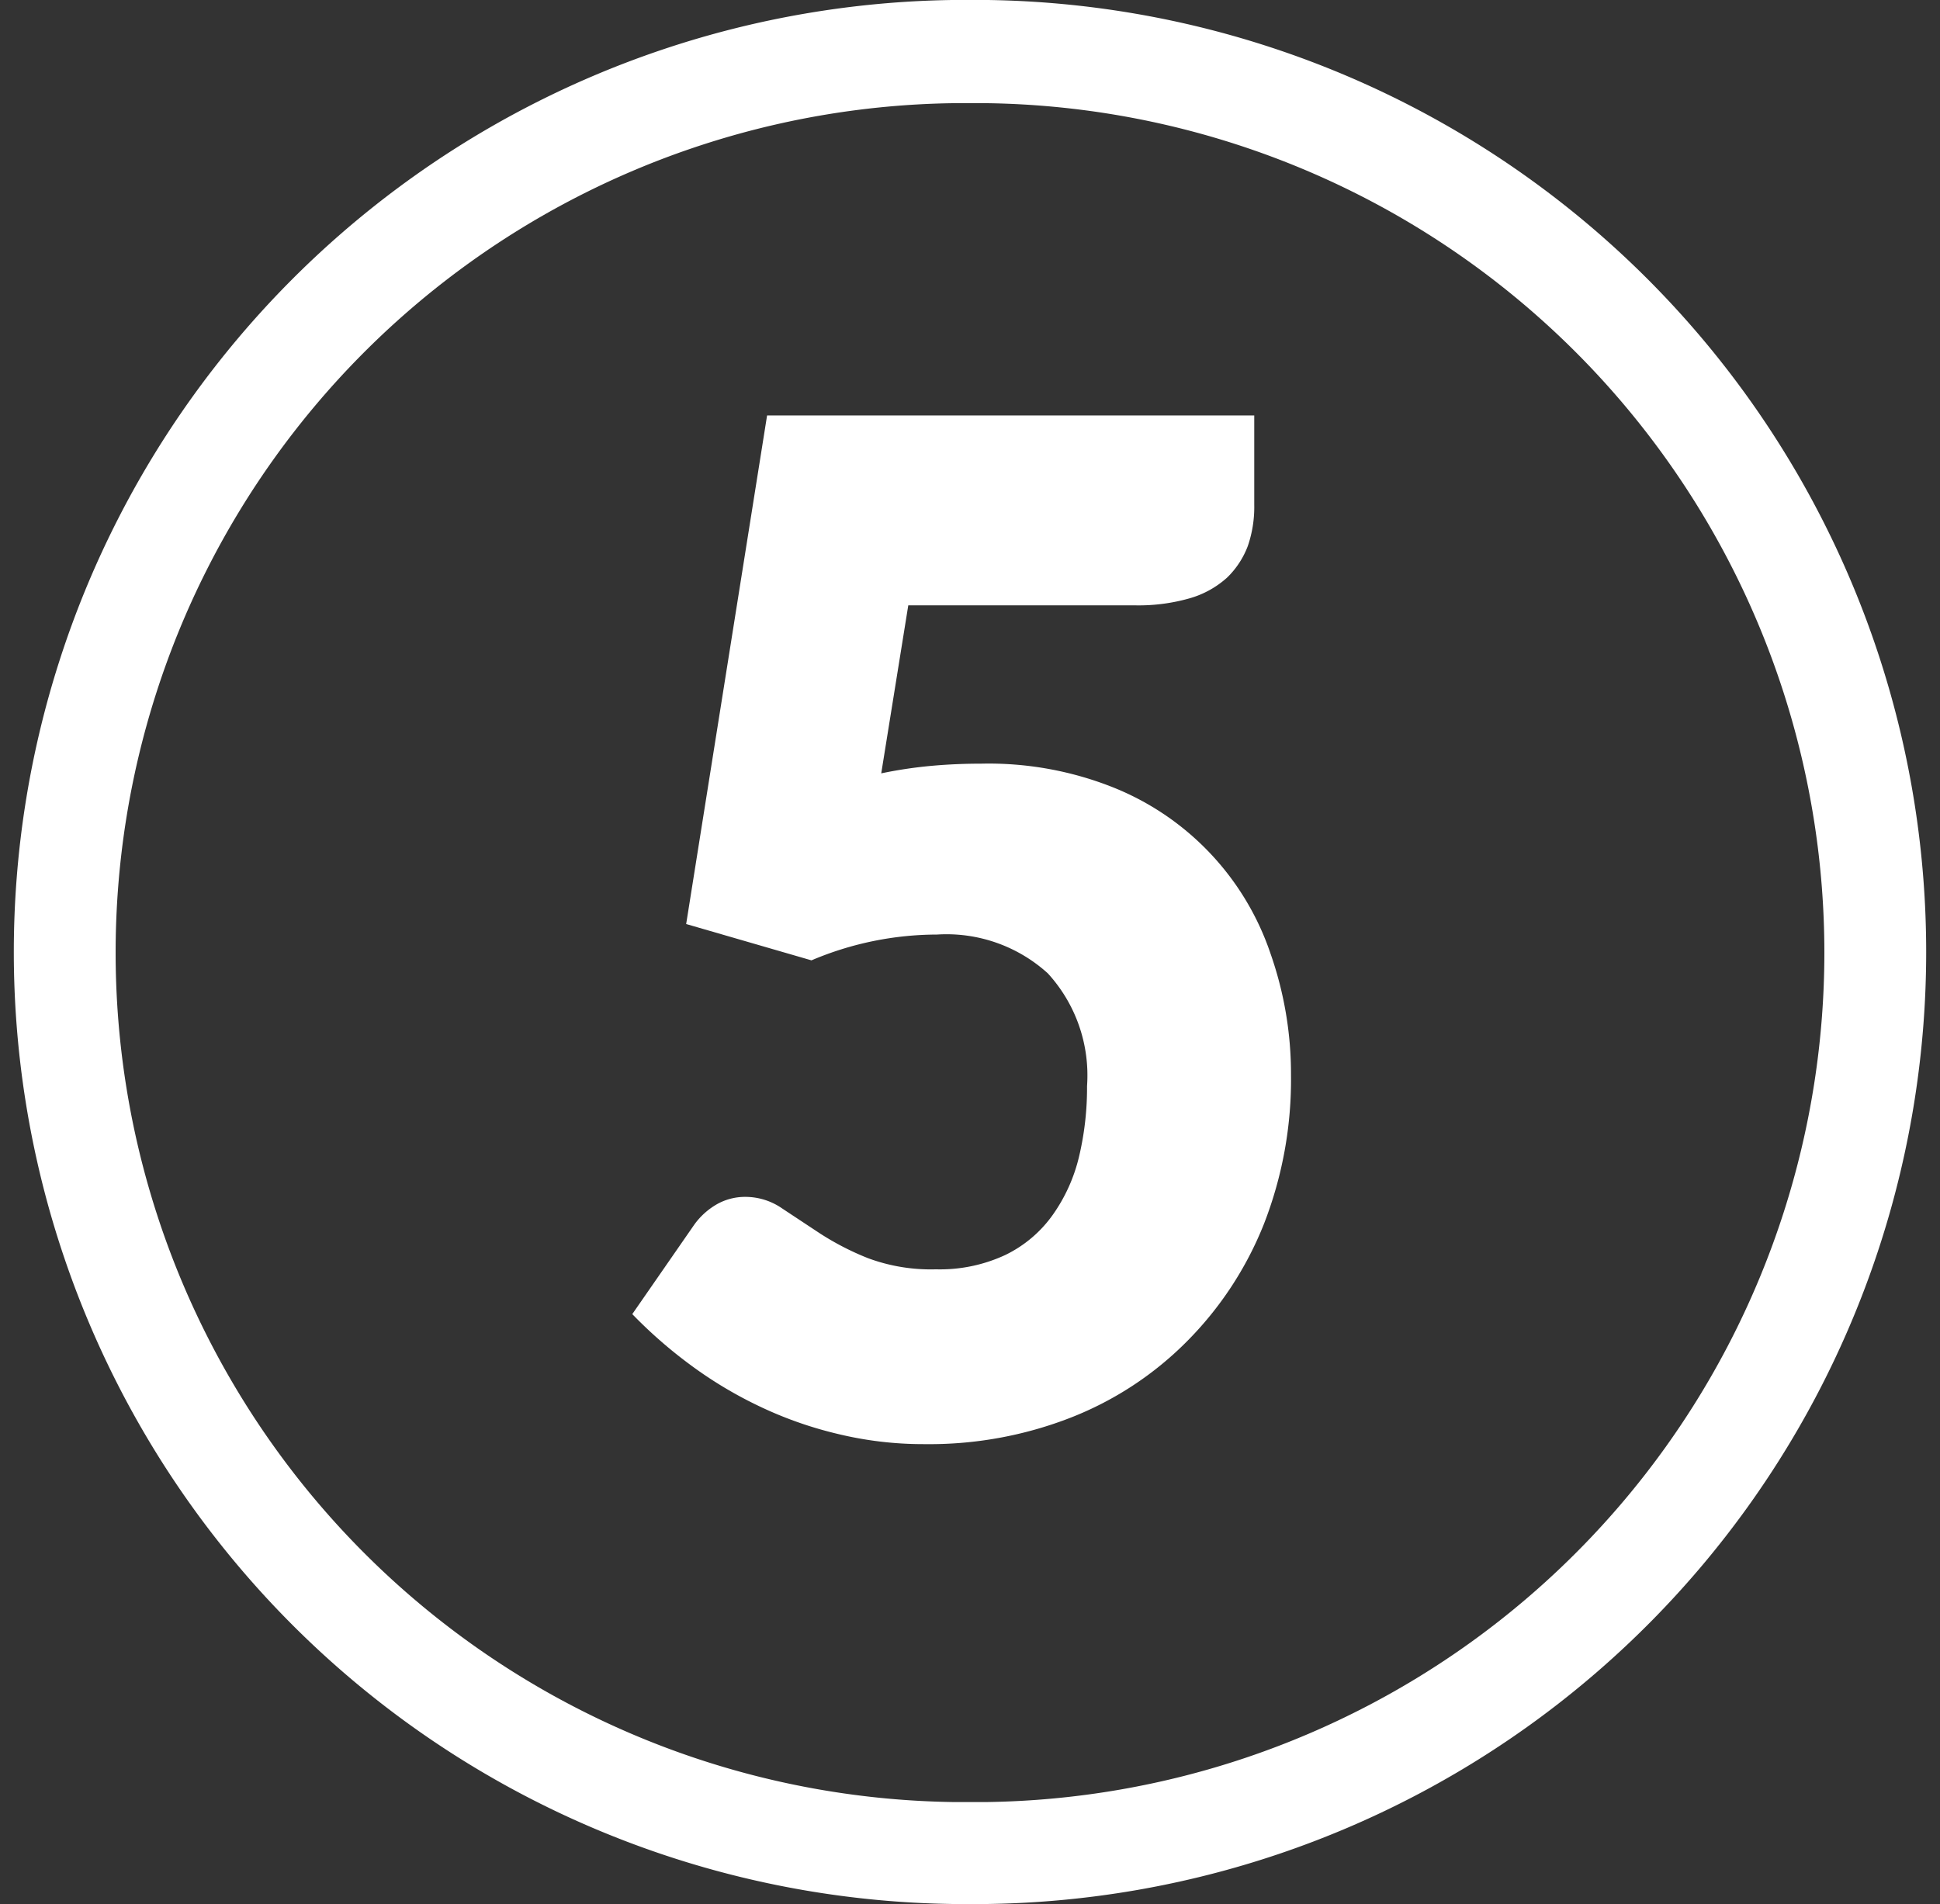 <svg xmlns="http://www.w3.org/2000/svg" viewBox="0 0 93.98 92.25"><rect x="0" y="0" width="93.98" height="92.25" fill="#333333" stroke="none"/><defs><style>.cls-1{fill:#fff;}</style></defs><g id="Layer_2" data-name="Layer 2"><g id="Layer_1-2" data-name="Layer 1"><path class="cls-1" d="M47.86,92.25H46.12A46.13,46.13,0,0,1,46.12,0h1.74a46.13,46.13,0,0,1,0,92.25ZM46.12,5a41.16,41.16,0,0,0,0,82.31h1.74A41.16,41.16,0,0,0,47.86,5Z"/><path class="cls-1" d="M42.69,37.47a21.29,21.29,0,0,1,2.5-.37c.8-.07,1.58-.1,2.34-.1A16.3,16.3,0,0,1,54,38.18a13.23,13.23,0,0,1,7.54,8,17.6,17.6,0,0,1,1,5.9,19.25,19.25,0,0,1-1.31,7.22A16.92,16.92,0,0,1,57.49,65a16.28,16.28,0,0,1-5.58,3.67,18.84,18.84,0,0,1-7.1,1.3,17.63,17.63,0,0,1-4.29-.51,18.9,18.9,0,0,1-3.83-1.37,20.08,20.08,0,0,1-3.3-2,22.44,22.44,0,0,1-2.76-2.42l3-4.33a3.48,3.48,0,0,1,1.11-1,2.78,2.78,0,0,1,1.36-.35,3.13,3.13,0,0,1,1.79.56l1.83,1.21a13.33,13.33,0,0,0,2.33,1.2,8.74,8.74,0,0,0,3.29.54,7.5,7.5,0,0,0,3.35-.69A6.05,6.05,0,0,0,51,58.86a8.12,8.12,0,0,0,1.27-2.81,14.47,14.47,0,0,0,.39-3.43,7.32,7.32,0,0,0-1.9-5.46,7.3,7.3,0,0,0-5.37-1.88,15.61,15.61,0,0,0-6.08,1.25l-6.07-1.76,3.92-24.64h23.6v4.32a5.82,5.82,0,0,1-.31,2,4.19,4.19,0,0,1-1,1.53,4.58,4.58,0,0,1-1.79,1,9,9,0,0,1-2.66.35H44Z"/></g></g></svg>